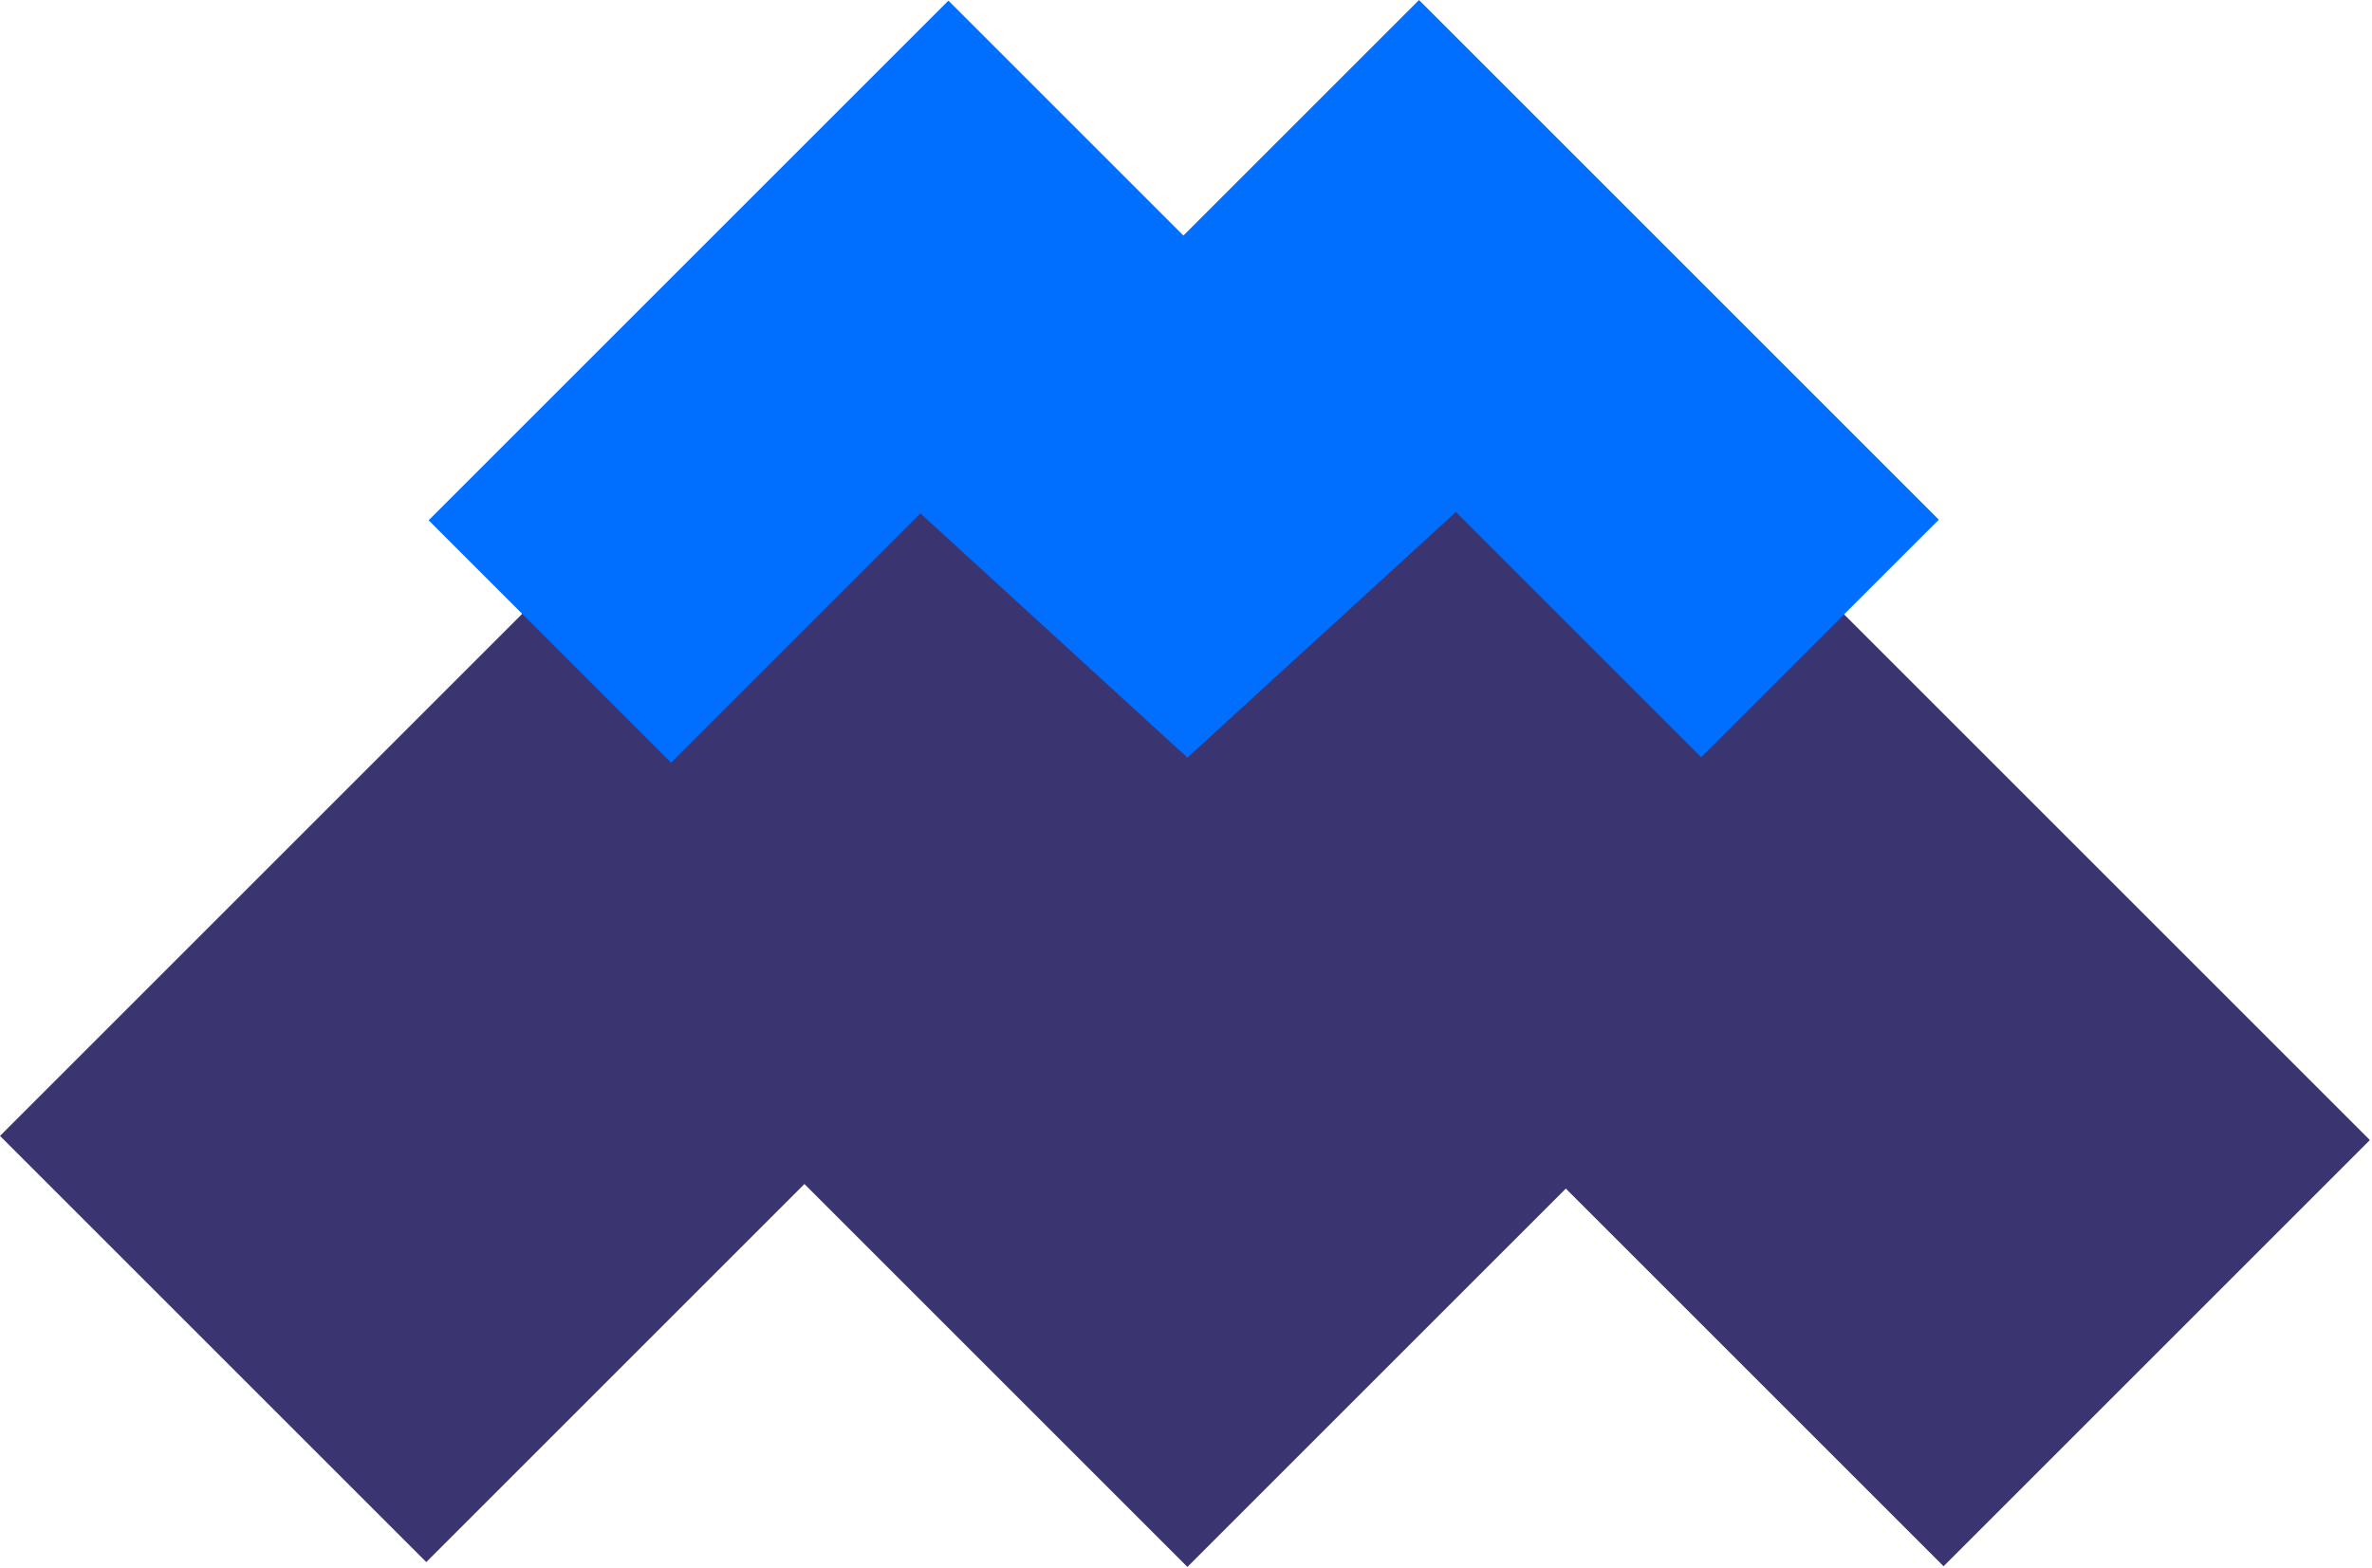 <svg width="841" height="556" viewBox="0 0 841 556" fill="none" xmlns="http://www.w3.org/2000/svg">
<rect x="279.105" y="123.728" width="213.738" height="394.714" transform="rotate(45 279.105 123.728)" fill="#3A3470"/>
<rect x="410.001" y="276.345" width="213.74" height="394.71" transform="rotate(-45 410.001 276.345)" fill="#3A3470"/>
<rect x="336.269" y="0.221" width="121.565" height="260.632" transform="rotate(45 336.269 0.221)" fill="#006EFF"/>
<rect x="418.865" y="84.252" width="119.15" height="260.632" transform="rotate(-45 418.865 84.252)" fill="#006EFF"/>
<path d="M421 85.682L521 177.182L421 268.682L321 177.182L421 85.682Z" fill="#006EFF"/>
<path d="M421 283.682L557 419.682L421 555.682L285 419.682L421 283.682Z" fill="#3A3470"/>
</svg>
